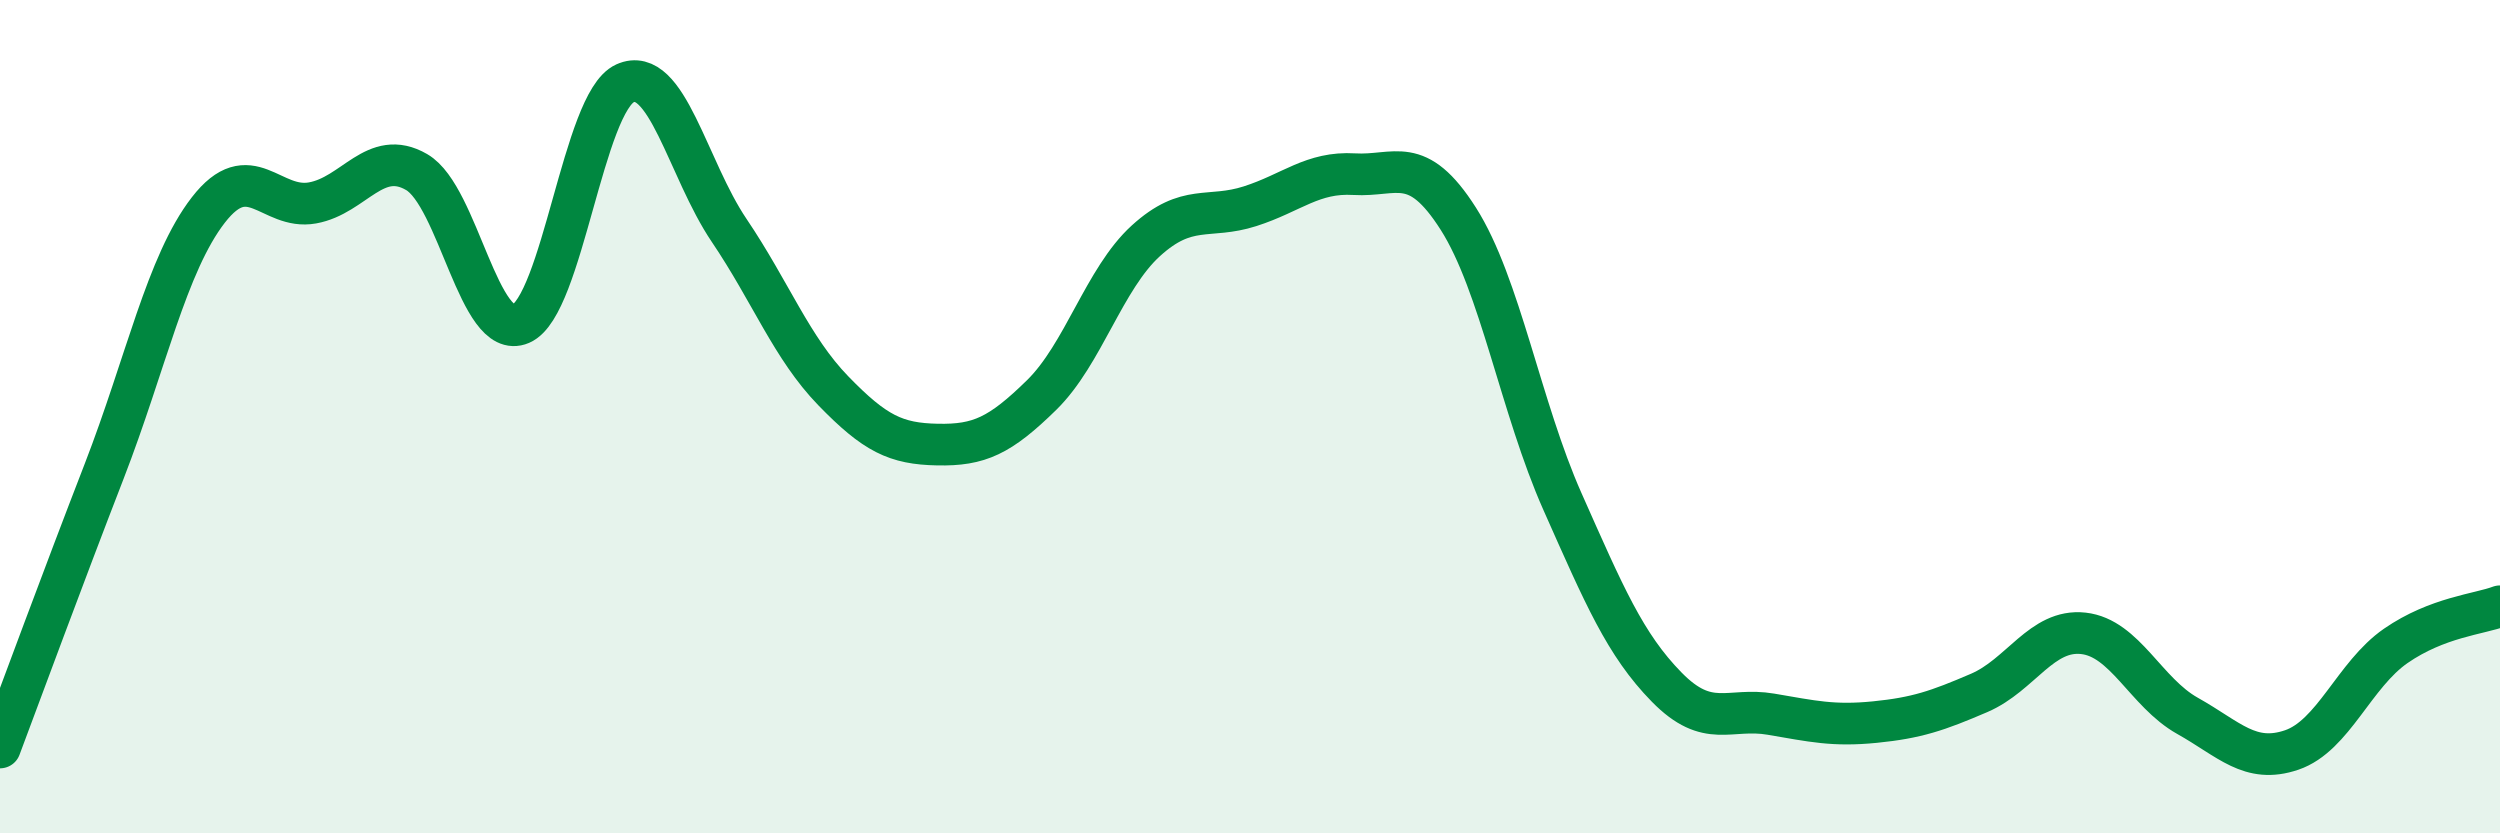 
    <svg width="60" height="20" viewBox="0 0 60 20" xmlns="http://www.w3.org/2000/svg">
      <path
        d="M 0,17.94 C 0.5,16.61 1.5,13.89 2.5,11.31 C 3.5,8.73 4,6.33 5,5.04 C 6,3.75 6.5,5.05 7.5,4.87 C 8.5,4.69 9,3.55 10,4.13 C 11,4.71 11.5,8.2 12.5,7.77 C 13.5,7.34 14,2.45 15,2 C 16,1.55 16.5,4.05 17.5,5.53 C 18.5,7.01 19,8.35 20,9.38 C 21,10.41 21.5,10.65 22.5,10.67 C 23.5,10.69 24,10.46 25,9.48 C 26,8.5 26.5,6.69 27.5,5.78 C 28.5,4.87 29,5.27 30,4.95 C 31,4.63 31.5,4.12 32.5,4.18 C 33.5,4.24 34,3.68 35,5.25 C 36,6.82 36.5,9.79 37.5,12.04 C 38.5,14.29 39,15.47 40,16.49 C 41,17.51 41.5,16.97 42.5,17.14 C 43.5,17.31 44,17.43 45,17.33 C 46,17.23 46.5,17.06 47.5,16.63 C 48.5,16.2 49,15.09 50,15.2 C 51,15.31 51.5,16.62 52.5,17.18 C 53.5,17.74 54,18.34 55,18 C 56,17.66 56.5,16.19 57.5,15.5 C 58.5,14.81 59.5,14.74 60,14.55L60 20L0 20Z"
        fill="#008740"
        opacity="0.1"
        stroke-linecap="round"
        stroke-linejoin="round"
      />
      <path
        d="M 0,17.94 C 0.5,16.61 1.5,13.89 2.5,11.31 C 3.5,8.73 4,6.33 5,5.04 C 6,3.75 6.5,5.05 7.5,4.87 C 8.5,4.69 9,3.55 10,4.13 C 11,4.71 11.5,8.2 12.5,7.77 C 13.5,7.34 14,2.45 15,2 C 16,1.55 16.5,4.05 17.5,5.53 C 18.5,7.01 19,8.35 20,9.38 C 21,10.41 21.5,10.65 22.5,10.67 C 23.5,10.69 24,10.46 25,9.48 C 26,8.5 26.5,6.69 27.5,5.78 C 28.5,4.87 29,5.27 30,4.95 C 31,4.63 31.5,4.12 32.5,4.18 C 33.5,4.24 34,3.68 35,5.25 C 36,6.82 36.5,9.79 37.5,12.04 C 38.5,14.29 39,15.47 40,16.49 C 41,17.51 41.5,16.97 42.5,17.14 C 43.5,17.31 44,17.43 45,17.33 C 46,17.23 46.5,17.06 47.5,16.63 C 48.5,16.2 49,15.09 50,15.2 C 51,15.31 51.5,16.62 52.5,17.18 C 53.5,17.74 54,18.34 55,18 C 56,17.66 56.5,16.19 57.5,15.5 C 58.5,14.81 59.5,14.74 60,14.55"
        stroke="#008740"
        stroke-width="1"
        fill="none"
        stroke-linecap="round"
        stroke-linejoin="round"
      />
    </svg>
  